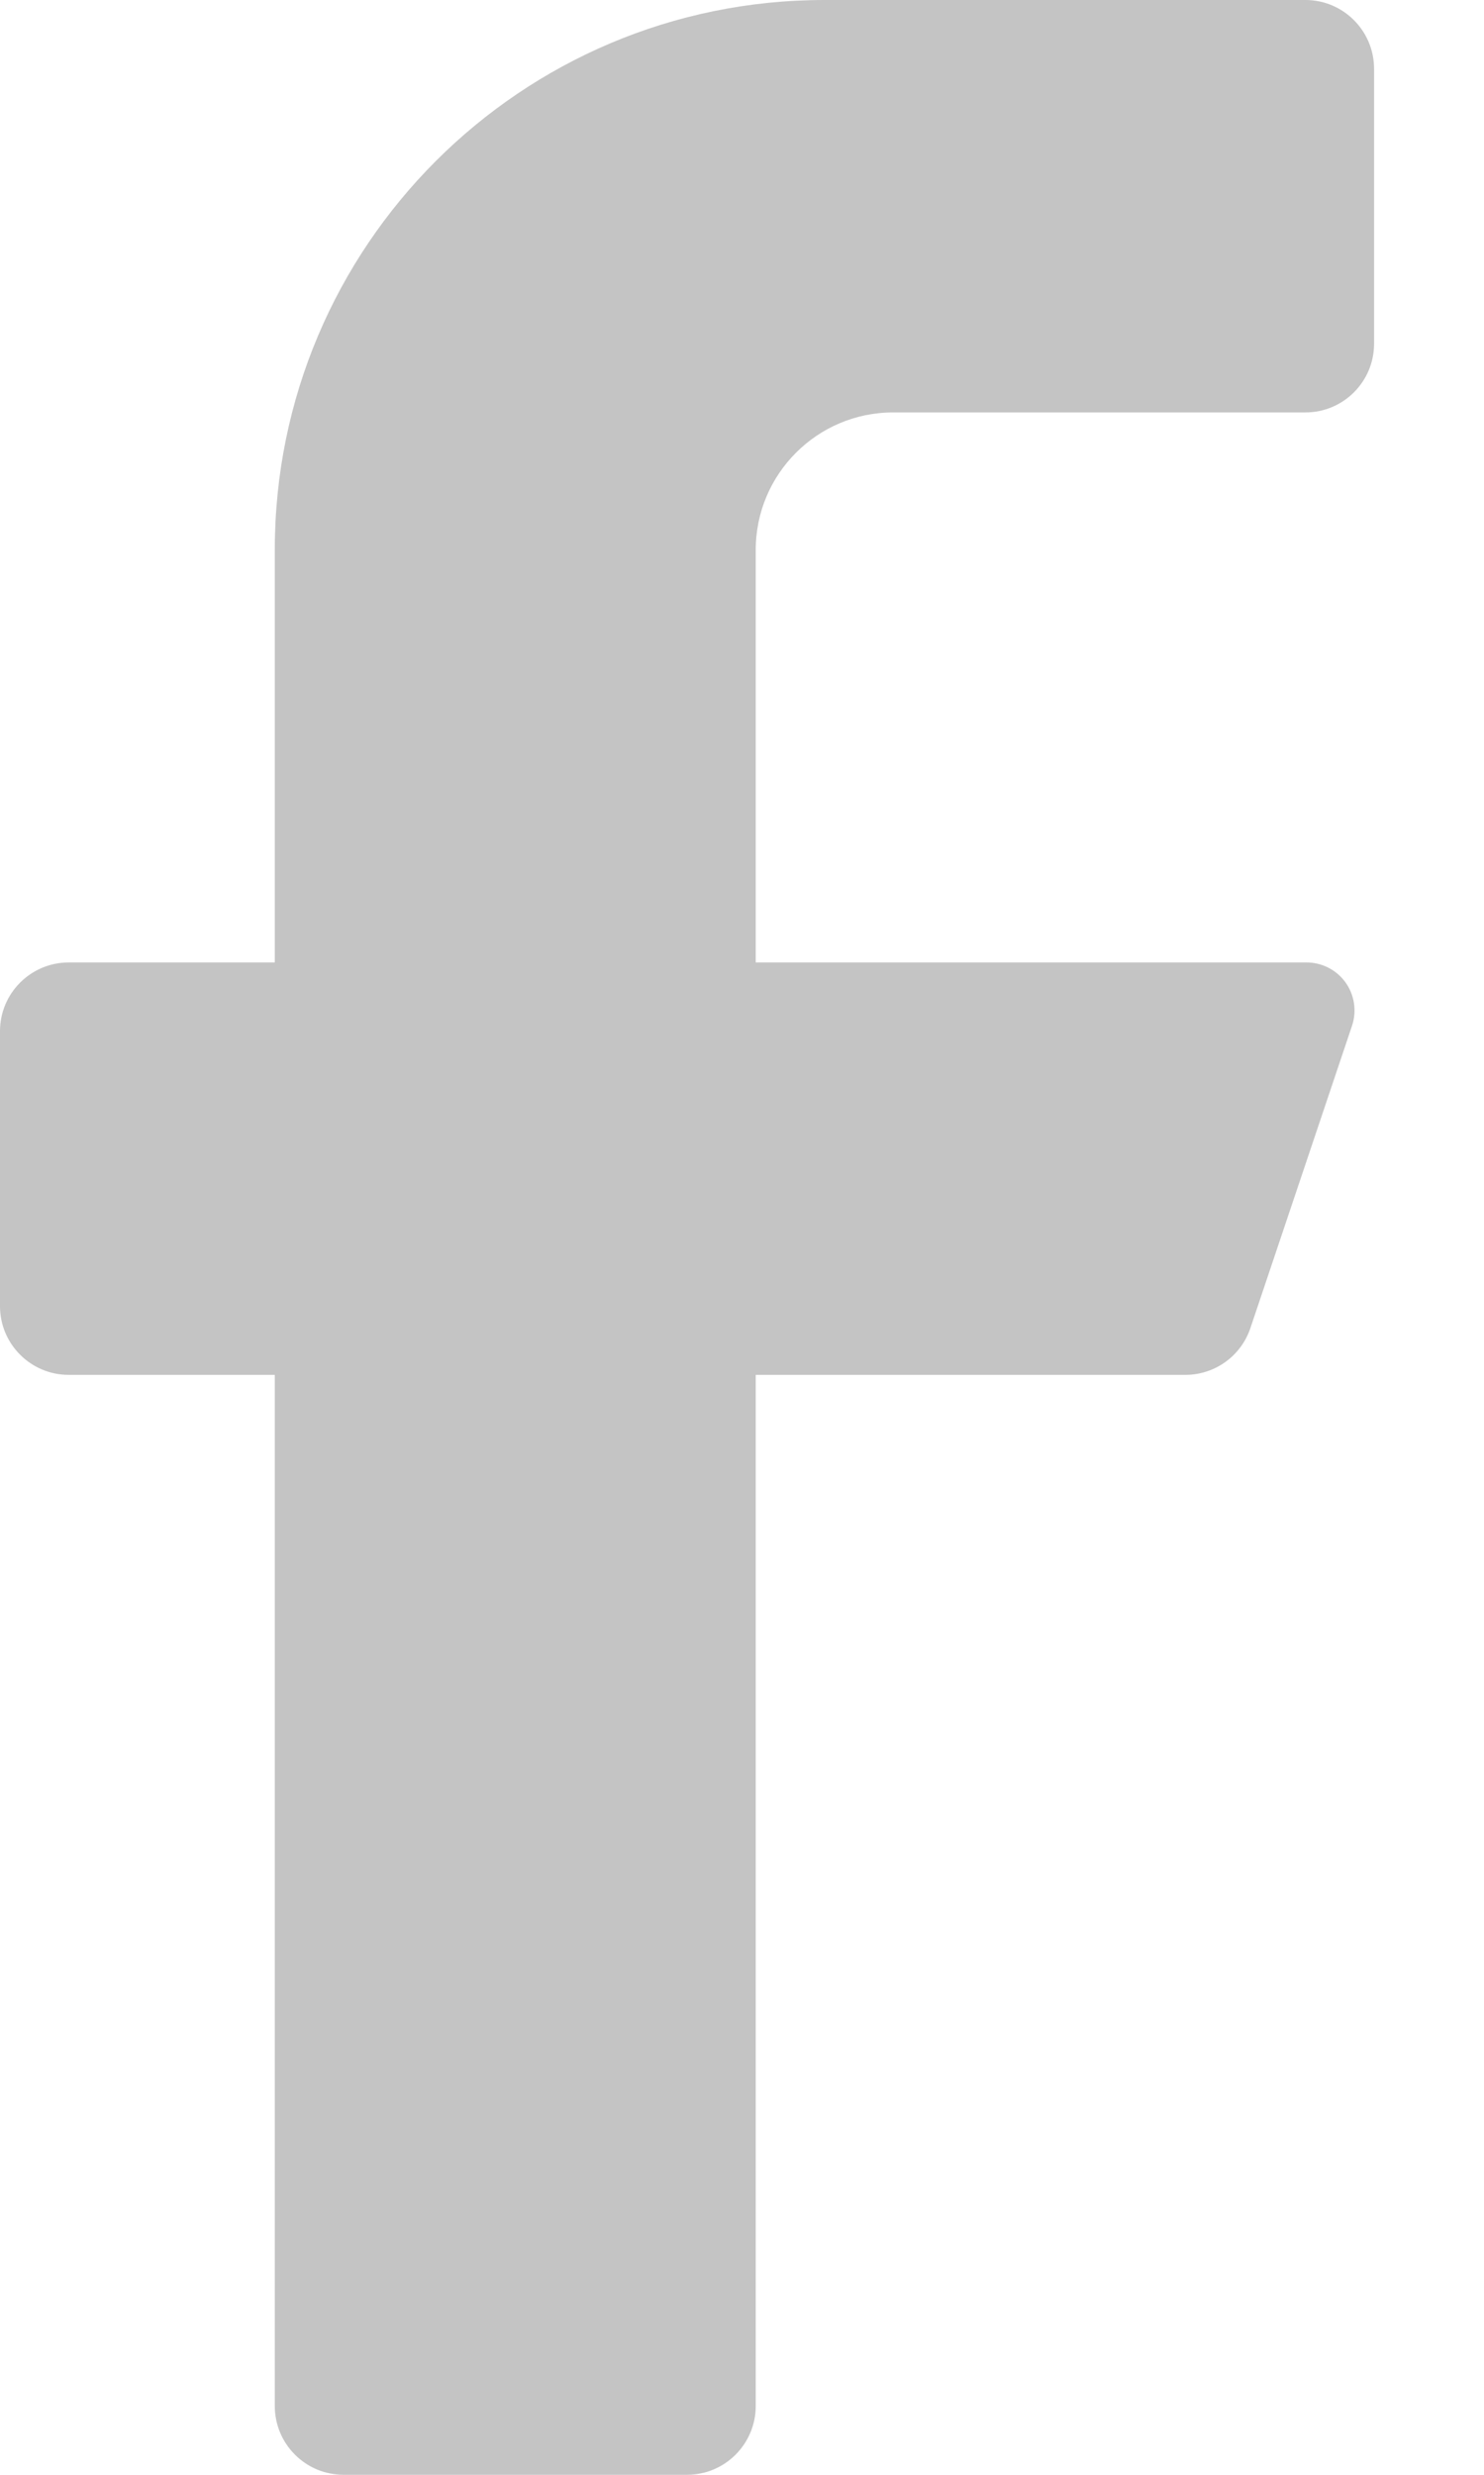 <svg width="12" height="20" viewBox="0 0 12 20" fill="none" xmlns="http://www.w3.org/2000/svg">
<path d="M10.556 3.333H7.222C6.609 3.333 6.111 3.831 6.111 4.444V7.778H10.556C10.682 7.775 10.802 7.834 10.877 7.935C10.952 8.037 10.973 8.169 10.933 8.289L10.111 10.733C10.035 10.958 9.826 11.109 9.589 11.111H6.111V19.444C6.111 19.751 5.862 20 5.556 20H2.778C2.471 20 2.222 19.751 2.222 19.444V11.111H0.556C0.249 11.111 0 10.862 0 10.556V8.333C0 8.027 0.249 7.778 0.556 7.778H2.222V4.444C2.222 1.99 4.212 0 6.667 0H10.556C10.862 0 11.111 0.249 11.111 0.556V2.778C11.111 3.085 10.862 3.333 10.556 3.333Z" fill="#C4C4C4"/>
</svg>
